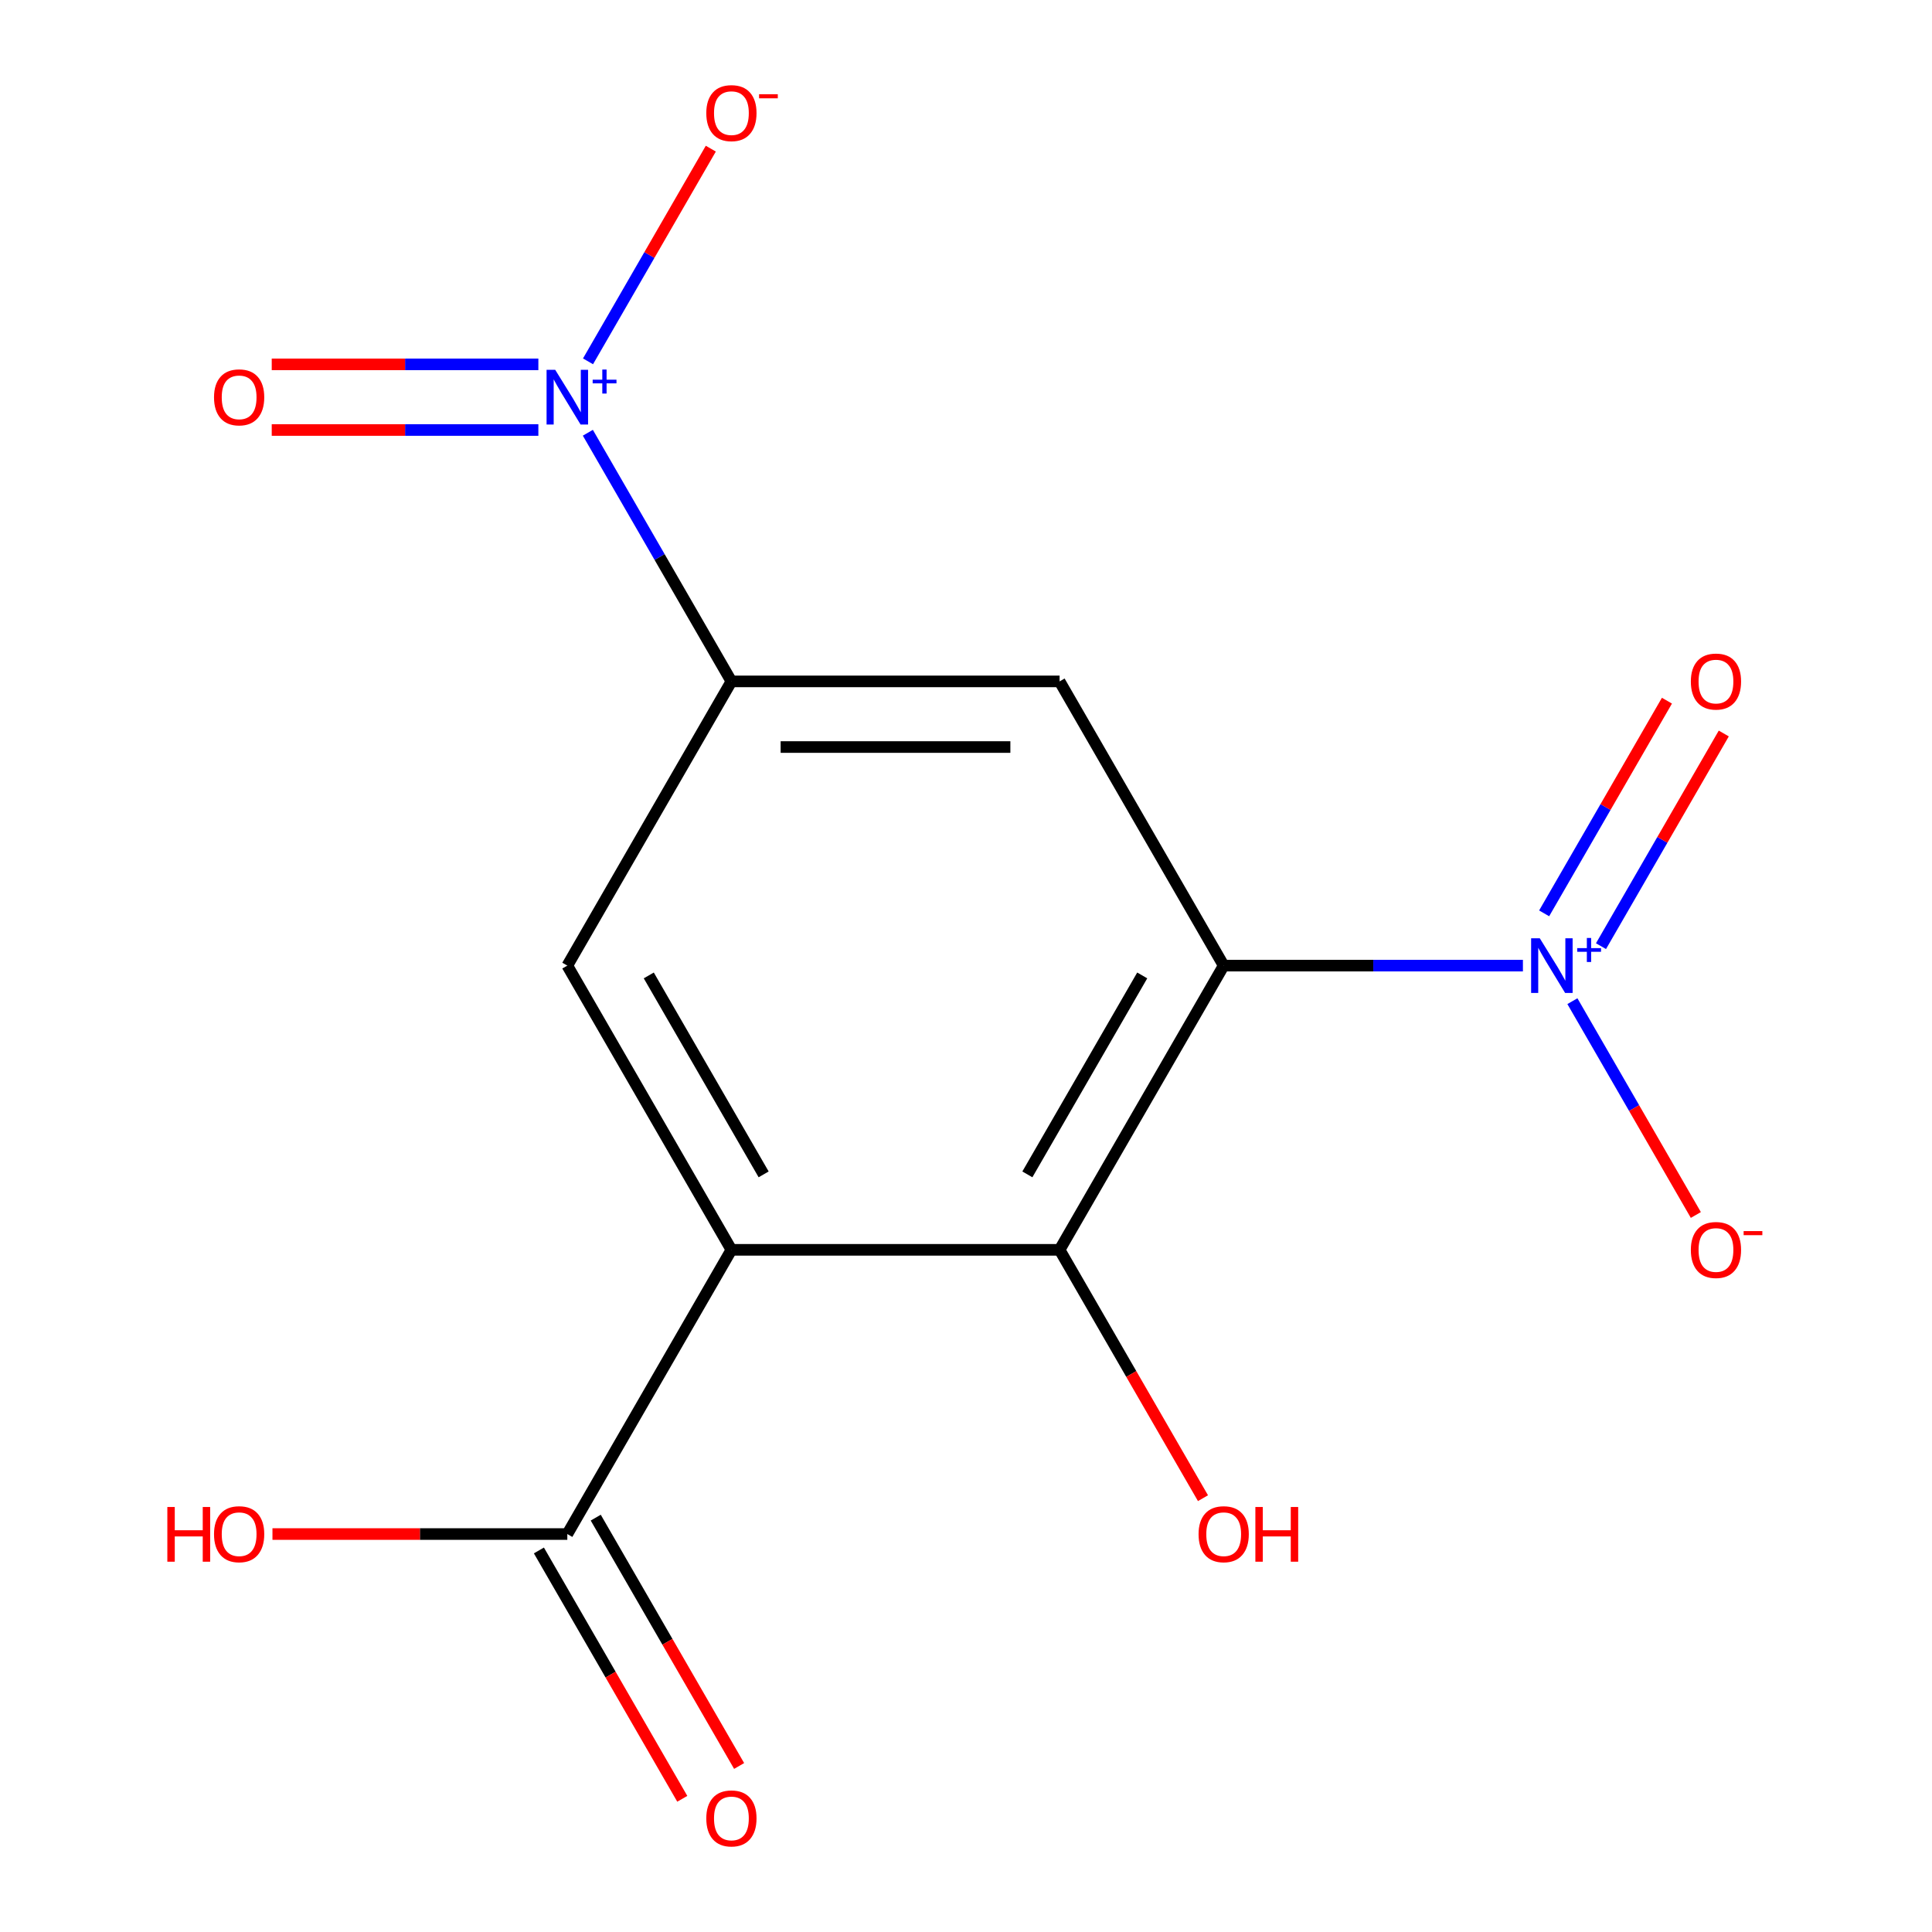 <?xml version='1.0' encoding='iso-8859-1'?>
<svg version='1.1' baseProfile='full'
              xmlns='http://www.w3.org/2000/svg'
                      xmlns:rdkit='http://www.rdkit.org/xml'
                      xmlns:xlink='http://www.w3.org/1999/xlink'
                  xml:space='preserve'
width='1000px' height='1000px' viewBox='0 0 1000 1000'>
<!-- END OF HEADER -->
<rect style='opacity:1.0;fill:#FFFFFF;stroke:none' width='1000' height='1000' x='0' y='0'> </rect>
<path class='bond-1' d='M 633.378,499.8 L 710.818,499.8' style='fill:none;fill-rule:evenodd;stroke:#000000;stroke-width:6px;stroke-linecap:butt;stroke-linejoin:miter;stroke-opacity:1' />
<path class='bond-1' d='M 710.818,499.8 L 788.258,499.8' style='fill:none;fill-rule:evenodd;stroke:#0000FF;stroke-width:6px;stroke-linecap:butt;stroke-linejoin:miter;stroke-opacity:1' />
<path class='bond-3' d='M 633.378,499.8 L 548.444,646.909' style='fill:none;fill-rule:evenodd;stroke:#000000;stroke-width:6px;stroke-linecap:butt;stroke-linejoin:miter;stroke-opacity:1' />
<path class='bond-3' d='M 591.216,504.88 L 531.763,607.856' style='fill:none;fill-rule:evenodd;stroke:#000000;stroke-width:6px;stroke-linecap:butt;stroke-linejoin:miter;stroke-opacity:1' />
<path class='bond-4' d='M 633.378,499.8 L 548.444,352.691' style='fill:none;fill-rule:evenodd;stroke:#000000;stroke-width:6px;stroke-linecap:butt;stroke-linejoin:miter;stroke-opacity:1' />
<path class='bond-0' d='M 378.577,646.909 L 548.444,646.909' style='fill:none;fill-rule:evenodd;stroke:#000000;stroke-width:6px;stroke-linecap:butt;stroke-linejoin:miter;stroke-opacity:1' />
<path class='bond-7' d='M 378.577,646.909 L 293.644,794.018' style='fill:none;fill-rule:evenodd;stroke:#000000;stroke-width:6px;stroke-linecap:butt;stroke-linejoin:miter;stroke-opacity:1' />
<path class='bond-15' d='M 378.577,646.909 L 293.644,499.8' style='fill:none;fill-rule:evenodd;stroke:#000000;stroke-width:6px;stroke-linecap:butt;stroke-linejoin:miter;stroke-opacity:1' />
<path class='bond-15' d='M 395.259,607.856 L 335.806,504.88' style='fill:none;fill-rule:evenodd;stroke:#000000;stroke-width:6px;stroke-linecap:butt;stroke-linejoin:miter;stroke-opacity:1' />
<path class='bond-8' d='M 813.872,518.207 L 845.819,573.54' style='fill:none;fill-rule:evenodd;stroke:#0000FF;stroke-width:6px;stroke-linecap:butt;stroke-linejoin:miter;stroke-opacity:1' />
<path class='bond-8' d='M 845.819,573.54 L 877.766,628.874' style='fill:none;fill-rule:evenodd;stroke:#FF0000;stroke-width:6px;stroke-linecap:butt;stroke-linejoin:miter;stroke-opacity:1' />
<path class='bond-10' d='M 828.669,489.738 L 860.447,434.697' style='fill:none;fill-rule:evenodd;stroke:#0000FF;stroke-width:6px;stroke-linecap:butt;stroke-linejoin:miter;stroke-opacity:1' />
<path class='bond-10' d='M 860.447,434.697 L 892.225,379.655' style='fill:none;fill-rule:evenodd;stroke:#FF0000;stroke-width:6px;stroke-linecap:butt;stroke-linejoin:miter;stroke-opacity:1' />
<path class='bond-10' d='M 799.247,472.751 L 831.025,417.71' style='fill:none;fill-rule:evenodd;stroke:#0000FF;stroke-width:6px;stroke-linecap:butt;stroke-linejoin:miter;stroke-opacity:1' />
<path class='bond-10' d='M 831.025,417.71 L 862.803,362.668' style='fill:none;fill-rule:evenodd;stroke:#FF0000;stroke-width:6px;stroke-linecap:butt;stroke-linejoin:miter;stroke-opacity:1' />
<path class='bond-2' d='M 304.271,223.988 L 341.424,288.34' style='fill:none;fill-rule:evenodd;stroke:#0000FF;stroke-width:6px;stroke-linecap:butt;stroke-linejoin:miter;stroke-opacity:1' />
<path class='bond-2' d='M 341.424,288.34 L 378.577,352.691' style='fill:none;fill-rule:evenodd;stroke:#000000;stroke-width:6px;stroke-linecap:butt;stroke-linejoin:miter;stroke-opacity:1' />
<path class='bond-9' d='M 304.357,187.026 L 336.135,131.985' style='fill:none;fill-rule:evenodd;stroke:#0000FF;stroke-width:6px;stroke-linecap:butt;stroke-linejoin:miter;stroke-opacity:1' />
<path class='bond-9' d='M 336.135,131.985 L 367.913,76.943' style='fill:none;fill-rule:evenodd;stroke:#FF0000;stroke-width:6px;stroke-linecap:butt;stroke-linejoin:miter;stroke-opacity:1' />
<path class='bond-11' d='M 278.657,188.595 L 209.653,188.595' style='fill:none;fill-rule:evenodd;stroke:#0000FF;stroke-width:6px;stroke-linecap:butt;stroke-linejoin:miter;stroke-opacity:1' />
<path class='bond-11' d='M 209.653,188.595 L 140.649,188.595' style='fill:none;fill-rule:evenodd;stroke:#FF0000;stroke-width:6px;stroke-linecap:butt;stroke-linejoin:miter;stroke-opacity:1' />
<path class='bond-11' d='M 278.657,222.568 L 209.653,222.568' style='fill:none;fill-rule:evenodd;stroke:#0000FF;stroke-width:6px;stroke-linecap:butt;stroke-linejoin:miter;stroke-opacity:1' />
<path class='bond-11' d='M 209.653,222.568 L 140.649,222.568' style='fill:none;fill-rule:evenodd;stroke:#FF0000;stroke-width:6px;stroke-linecap:butt;stroke-linejoin:miter;stroke-opacity:1' />
<path class='bond-13' d='M 548.444,646.909 L 585.551,711.18' style='fill:none;fill-rule:evenodd;stroke:#000000;stroke-width:6px;stroke-linecap:butt;stroke-linejoin:miter;stroke-opacity:1' />
<path class='bond-13' d='M 585.551,711.18 L 622.659,775.452' style='fill:none;fill-rule:evenodd;stroke:#FF0000;stroke-width:6px;stroke-linecap:butt;stroke-linejoin:miter;stroke-opacity:1' />
<path class='bond-5' d='M 548.444,352.691 L 378.577,352.691' style='fill:none;fill-rule:evenodd;stroke:#000000;stroke-width:6px;stroke-linecap:butt;stroke-linejoin:miter;stroke-opacity:1' />
<path class='bond-5' d='M 522.964,386.664 L 404.057,386.664' style='fill:none;fill-rule:evenodd;stroke:#000000;stroke-width:6px;stroke-linecap:butt;stroke-linejoin:miter;stroke-opacity:1' />
<path class='bond-6' d='M 378.577,352.691 L 293.644,499.8' style='fill:none;fill-rule:evenodd;stroke:#000000;stroke-width:6px;stroke-linecap:butt;stroke-linejoin:miter;stroke-opacity:1' />
<path class='bond-12' d='M 278.933,802.512 L 316.04,866.783' style='fill:none;fill-rule:evenodd;stroke:#000000;stroke-width:6px;stroke-linecap:butt;stroke-linejoin:miter;stroke-opacity:1' />
<path class='bond-12' d='M 316.04,866.783 L 353.147,931.054' style='fill:none;fill-rule:evenodd;stroke:#FF0000;stroke-width:6px;stroke-linecap:butt;stroke-linejoin:miter;stroke-opacity:1' />
<path class='bond-12' d='M 308.355,785.525 L 345.462,849.796' style='fill:none;fill-rule:evenodd;stroke:#000000;stroke-width:6px;stroke-linecap:butt;stroke-linejoin:miter;stroke-opacity:1' />
<path class='bond-12' d='M 345.462,849.796 L 382.569,914.068' style='fill:none;fill-rule:evenodd;stroke:#FF0000;stroke-width:6px;stroke-linecap:butt;stroke-linejoin:miter;stroke-opacity:1' />
<path class='bond-14' d='M 293.644,794.018 L 217.334,794.018' style='fill:none;fill-rule:evenodd;stroke:#000000;stroke-width:6px;stroke-linecap:butt;stroke-linejoin:miter;stroke-opacity:1' />
<path class='bond-14' d='M 217.334,794.018 L 141.023,794.018' style='fill:none;fill-rule:evenodd;stroke:#FF0000;stroke-width:6px;stroke-linecap:butt;stroke-linejoin:miter;stroke-opacity:1' />
<path  class='atom-2' d='M 796.985 485.64
L 806.265 500.64
Q 807.185 502.12, 808.665 504.8
Q 810.145 507.48, 810.225 507.64
L 810.225 485.64
L 813.985 485.64
L 813.985 513.96
L 810.105 513.96
L 800.145 497.56
Q 798.985 495.64, 797.745 493.44
Q 796.545 491.24, 796.185 490.56
L 796.185 513.96
L 792.505 513.96
L 792.505 485.64
L 796.985 485.64
' fill='#0000FF'/>
<path  class='atom-2' d='M 816.361 490.745
L 821.351 490.745
L 821.351 485.491
L 823.568 485.491
L 823.568 490.745
L 828.69 490.745
L 828.69 492.646
L 823.568 492.646
L 823.568 497.926
L 821.351 497.926
L 821.351 492.646
L 816.361 492.646
L 816.361 490.745
' fill='#0000FF'/>
<path  class='atom-3' d='M 287.384 191.422
L 296.664 206.422
Q 297.584 207.902, 299.064 210.582
Q 300.544 213.262, 300.624 213.422
L 300.624 191.422
L 304.384 191.422
L 304.384 219.742
L 300.504 219.742
L 290.544 203.342
Q 289.384 201.422, 288.144 199.222
Q 286.944 197.022, 286.584 196.342
L 286.584 219.742
L 282.904 219.742
L 282.904 191.422
L 287.384 191.422
' fill='#0000FF'/>
<path  class='atom-3' d='M 306.76 196.526
L 311.749 196.526
L 311.749 191.273
L 313.967 191.273
L 313.967 196.526
L 319.089 196.526
L 319.089 198.427
L 313.967 198.427
L 313.967 203.707
L 311.749 203.707
L 311.749 198.427
L 306.76 198.427
L 306.76 196.526
' fill='#0000FF'/>
<path  class='atom-9' d='M 875.179 646.989
Q 875.179 640.189, 878.539 636.389
Q 881.899 632.589, 888.179 632.589
Q 894.459 632.589, 897.819 636.389
Q 901.179 640.189, 901.179 646.989
Q 901.179 653.869, 897.779 657.789
Q 894.379 661.669, 888.179 661.669
Q 881.939 661.669, 878.539 657.789
Q 875.179 653.909, 875.179 646.989
M 888.179 658.469
Q 892.499 658.469, 894.819 655.589
Q 897.179 652.669, 897.179 646.989
Q 897.179 641.429, 894.819 638.629
Q 892.499 635.789, 888.179 635.789
Q 883.859 635.789, 881.499 638.589
Q 879.179 641.389, 879.179 646.989
Q 879.179 652.709, 881.499 655.589
Q 883.859 658.469, 888.179 658.469
' fill='#FF0000'/>
<path  class='atom-9' d='M 902.499 637.212
L 912.187 637.212
L 912.187 639.324
L 902.499 639.324
L 902.499 637.212
' fill='#FF0000'/>
<path  class='atom-10' d='M 365.577 58.552
Q 365.577 51.752, 368.937 47.952
Q 372.297 44.152, 378.577 44.152
Q 384.857 44.152, 388.217 47.952
Q 391.577 51.752, 391.577 58.552
Q 391.577 65.432, 388.177 69.352
Q 384.777 73.232, 378.577 73.232
Q 372.337 73.232, 368.937 69.352
Q 365.577 65.472, 365.577 58.552
M 378.577 70.032
Q 382.897 70.032, 385.217 67.152
Q 387.577 64.232, 387.577 58.552
Q 387.577 52.992, 385.217 50.192
Q 382.897 47.352, 378.577 47.352
Q 374.257 47.352, 371.897 50.152
Q 369.577 52.952, 369.577 58.552
Q 369.577 64.272, 371.897 67.152
Q 374.257 70.032, 378.577 70.032
' fill='#FF0000'/>
<path  class='atom-10' d='M 392.897 48.775
L 402.586 48.775
L 402.586 50.887
L 392.897 50.887
L 392.897 48.775
' fill='#FF0000'/>
<path  class='atom-11' d='M 875.179 352.771
Q 875.179 345.971, 878.539 342.171
Q 881.899 338.371, 888.179 338.371
Q 894.459 338.371, 897.819 342.171
Q 901.179 345.971, 901.179 352.771
Q 901.179 359.651, 897.779 363.571
Q 894.379 367.451, 888.179 367.451
Q 881.939 367.451, 878.539 363.571
Q 875.179 359.691, 875.179 352.771
M 888.179 364.251
Q 892.499 364.251, 894.819 361.371
Q 897.179 358.451, 897.179 352.771
Q 897.179 347.211, 894.819 344.411
Q 892.499 341.571, 888.179 341.571
Q 883.859 341.571, 881.499 344.371
Q 879.179 347.171, 879.179 352.771
Q 879.179 358.491, 881.499 361.371
Q 883.859 364.251, 888.179 364.251
' fill='#FF0000'/>
<path  class='atom-12' d='M 110.777 205.662
Q 110.777 198.862, 114.137 195.062
Q 117.497 191.262, 123.777 191.262
Q 130.057 191.262, 133.417 195.062
Q 136.777 198.862, 136.777 205.662
Q 136.777 212.542, 133.377 216.462
Q 129.977 220.342, 123.777 220.342
Q 117.537 220.342, 114.137 216.462
Q 110.777 212.582, 110.777 205.662
M 123.777 217.142
Q 128.097 217.142, 130.417 214.262
Q 132.777 211.342, 132.777 205.662
Q 132.777 200.102, 130.417 197.302
Q 128.097 194.462, 123.777 194.462
Q 119.457 194.462, 117.097 197.262
Q 114.777 200.062, 114.777 205.662
Q 114.777 211.382, 117.097 214.262
Q 119.457 217.142, 123.777 217.142
' fill='#FF0000'/>
<path  class='atom-13' d='M 365.577 941.208
Q 365.577 934.408, 368.937 930.608
Q 372.297 926.808, 378.577 926.808
Q 384.857 926.808, 388.217 930.608
Q 391.577 934.408, 391.577 941.208
Q 391.577 948.088, 388.177 952.008
Q 384.777 955.888, 378.577 955.888
Q 372.337 955.888, 368.937 952.008
Q 365.577 948.128, 365.577 941.208
M 378.577 952.688
Q 382.897 952.688, 385.217 949.808
Q 387.577 946.888, 387.577 941.208
Q 387.577 935.648, 385.217 932.848
Q 382.897 930.008, 378.577 930.008
Q 374.257 930.008, 371.897 932.808
Q 369.577 935.608, 369.577 941.208
Q 369.577 946.928, 371.897 949.808
Q 374.257 952.688, 378.577 952.688
' fill='#FF0000'/>
<path  class='atom-14' d='M 620.378 794.098
Q 620.378 787.298, 623.738 783.498
Q 627.098 779.698, 633.378 779.698
Q 639.658 779.698, 643.018 783.498
Q 646.378 787.298, 646.378 794.098
Q 646.378 800.978, 642.978 804.898
Q 639.578 808.778, 633.378 808.778
Q 627.138 808.778, 623.738 804.898
Q 620.378 801.018, 620.378 794.098
M 633.378 805.578
Q 637.698 805.578, 640.018 802.698
Q 642.378 799.778, 642.378 794.098
Q 642.378 788.538, 640.018 785.738
Q 637.698 782.898, 633.378 782.898
Q 629.058 782.898, 626.698 785.698
Q 624.378 788.498, 624.378 794.098
Q 624.378 799.818, 626.698 802.698
Q 629.058 805.578, 633.378 805.578
' fill='#FF0000'/>
<path  class='atom-14' d='M 649.778 780.018
L 653.618 780.018
L 653.618 792.058
L 668.098 792.058
L 668.098 780.018
L 671.938 780.018
L 671.938 808.338
L 668.098 808.338
L 668.098 795.258
L 653.618 795.258
L 653.618 808.338
L 649.778 808.338
L 649.778 780.018
' fill='#FF0000'/>
<path  class='atom-15' d='M 86.617 780.018
L 90.457 780.018
L 90.457 792.058
L 104.937 792.058
L 104.937 780.018
L 108.777 780.018
L 108.777 808.338
L 104.937 808.338
L 104.937 795.258
L 90.457 795.258
L 90.457 808.338
L 86.617 808.338
L 86.617 780.018
' fill='#FF0000'/>
<path  class='atom-15' d='M 110.777 794.098
Q 110.777 787.298, 114.137 783.498
Q 117.497 779.698, 123.777 779.698
Q 130.057 779.698, 133.417 783.498
Q 136.777 787.298, 136.777 794.098
Q 136.777 800.978, 133.377 804.898
Q 129.977 808.778, 123.777 808.778
Q 117.537 808.778, 114.137 804.898
Q 110.777 801.018, 110.777 794.098
M 123.777 805.578
Q 128.097 805.578, 130.417 802.698
Q 132.777 799.778, 132.777 794.098
Q 132.777 788.538, 130.417 785.738
Q 128.097 782.898, 123.777 782.898
Q 119.457 782.898, 117.097 785.698
Q 114.777 788.498, 114.777 794.098
Q 114.777 799.818, 117.097 802.698
Q 119.457 805.578, 123.777 805.578
' fill='#FF0000'/>
</svg>
